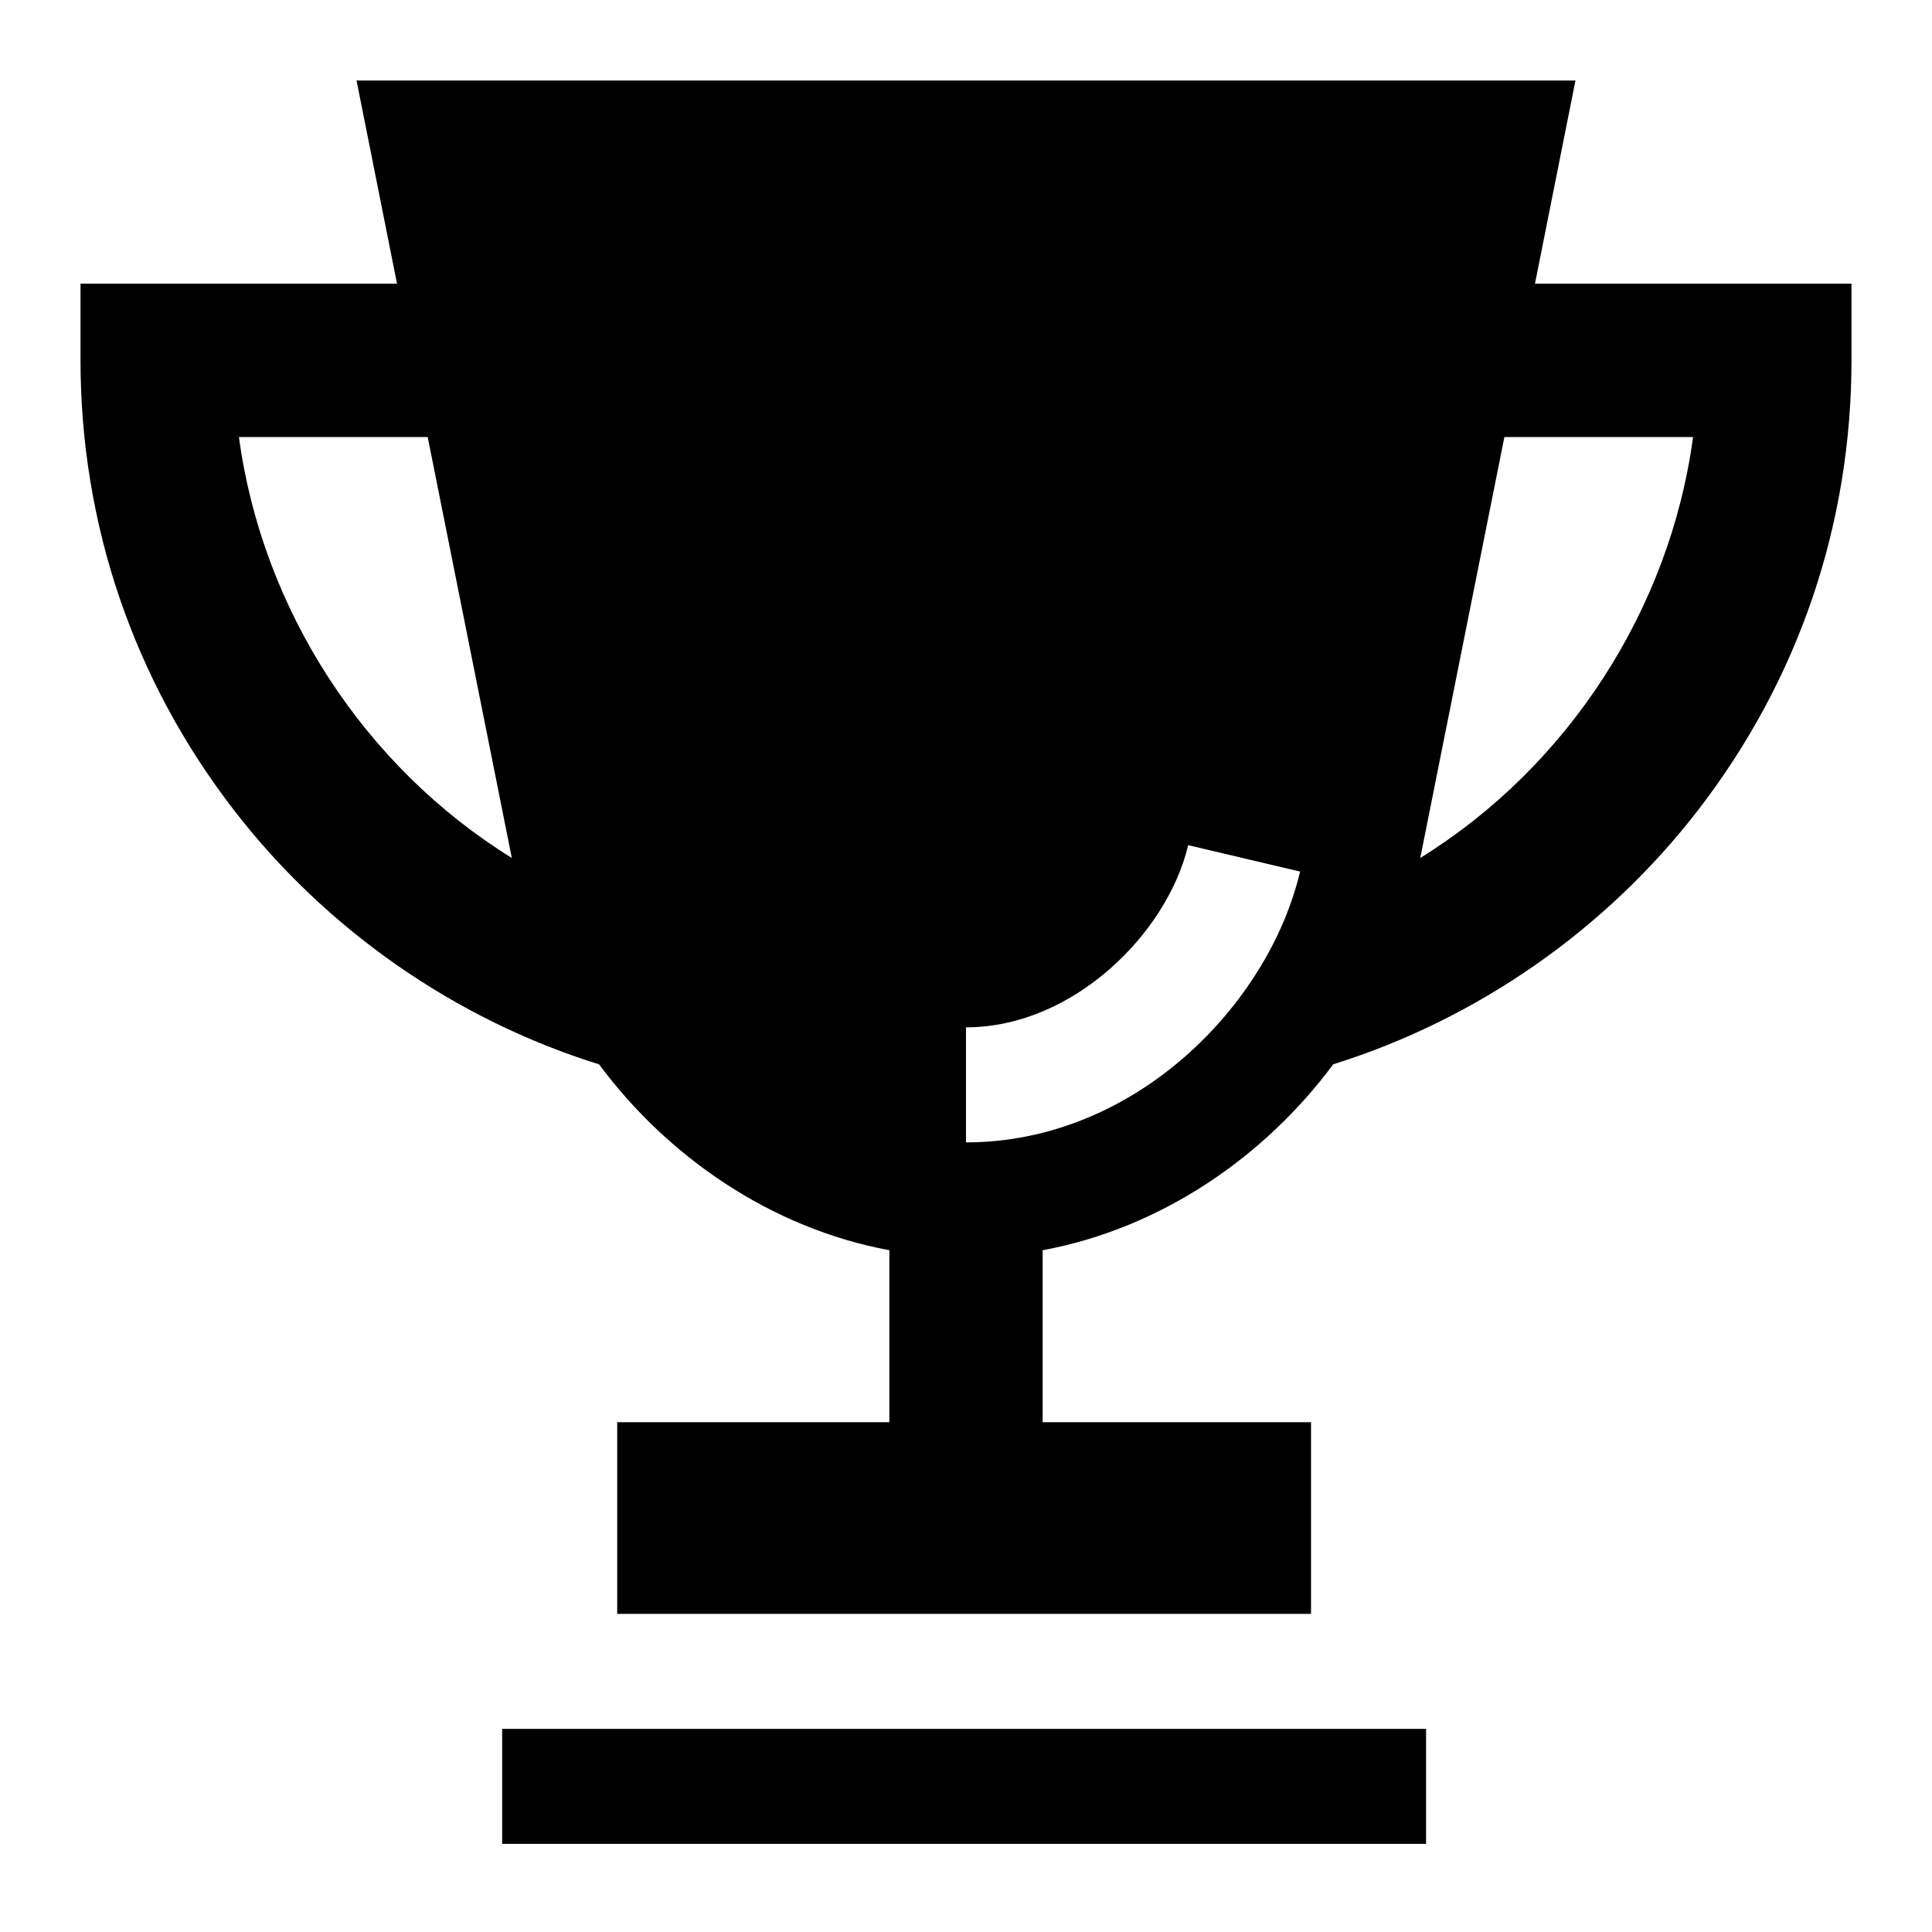 <svg width="24" height="24" viewBox="0 0 24 24" fill="none" xmlns="http://www.w3.org/2000/svg">
<path d="M17.715 21.477H6.238V22.905H17.715V21.477Z" fill="black"/>
<path d="M19.068 3.524L19.571 1H4.429L4.932 3.524H1V4.468C1 6.511 1.657 8.443 2.901 10.057C4.05 11.549 5.654 12.665 7.442 13.222C8.295 14.37 9.575 15.257 11.048 15.531V17.667H7.667V20.048H16.286V17.667H12.952V15.531C14.427 15.257 15.709 14.37 16.562 13.221C18.348 12.663 19.951 11.548 21.099 10.057C22.343 8.443 23 6.511 23 4.468V3.524H19.068ZM2.968 5.429H5.313L6.358 10.658C4.522 9.522 3.257 7.571 2.968 5.429ZM12 14.191V12.762C13.331 12.762 14.502 11.592 14.76 10.499L16.15 10.827C15.76 12.48 14.101 14.191 12 14.191ZM17.643 10.658L18.688 5.429H21.032C20.743 7.571 19.478 9.522 17.643 10.658Z" fill="black"/>
</svg>
